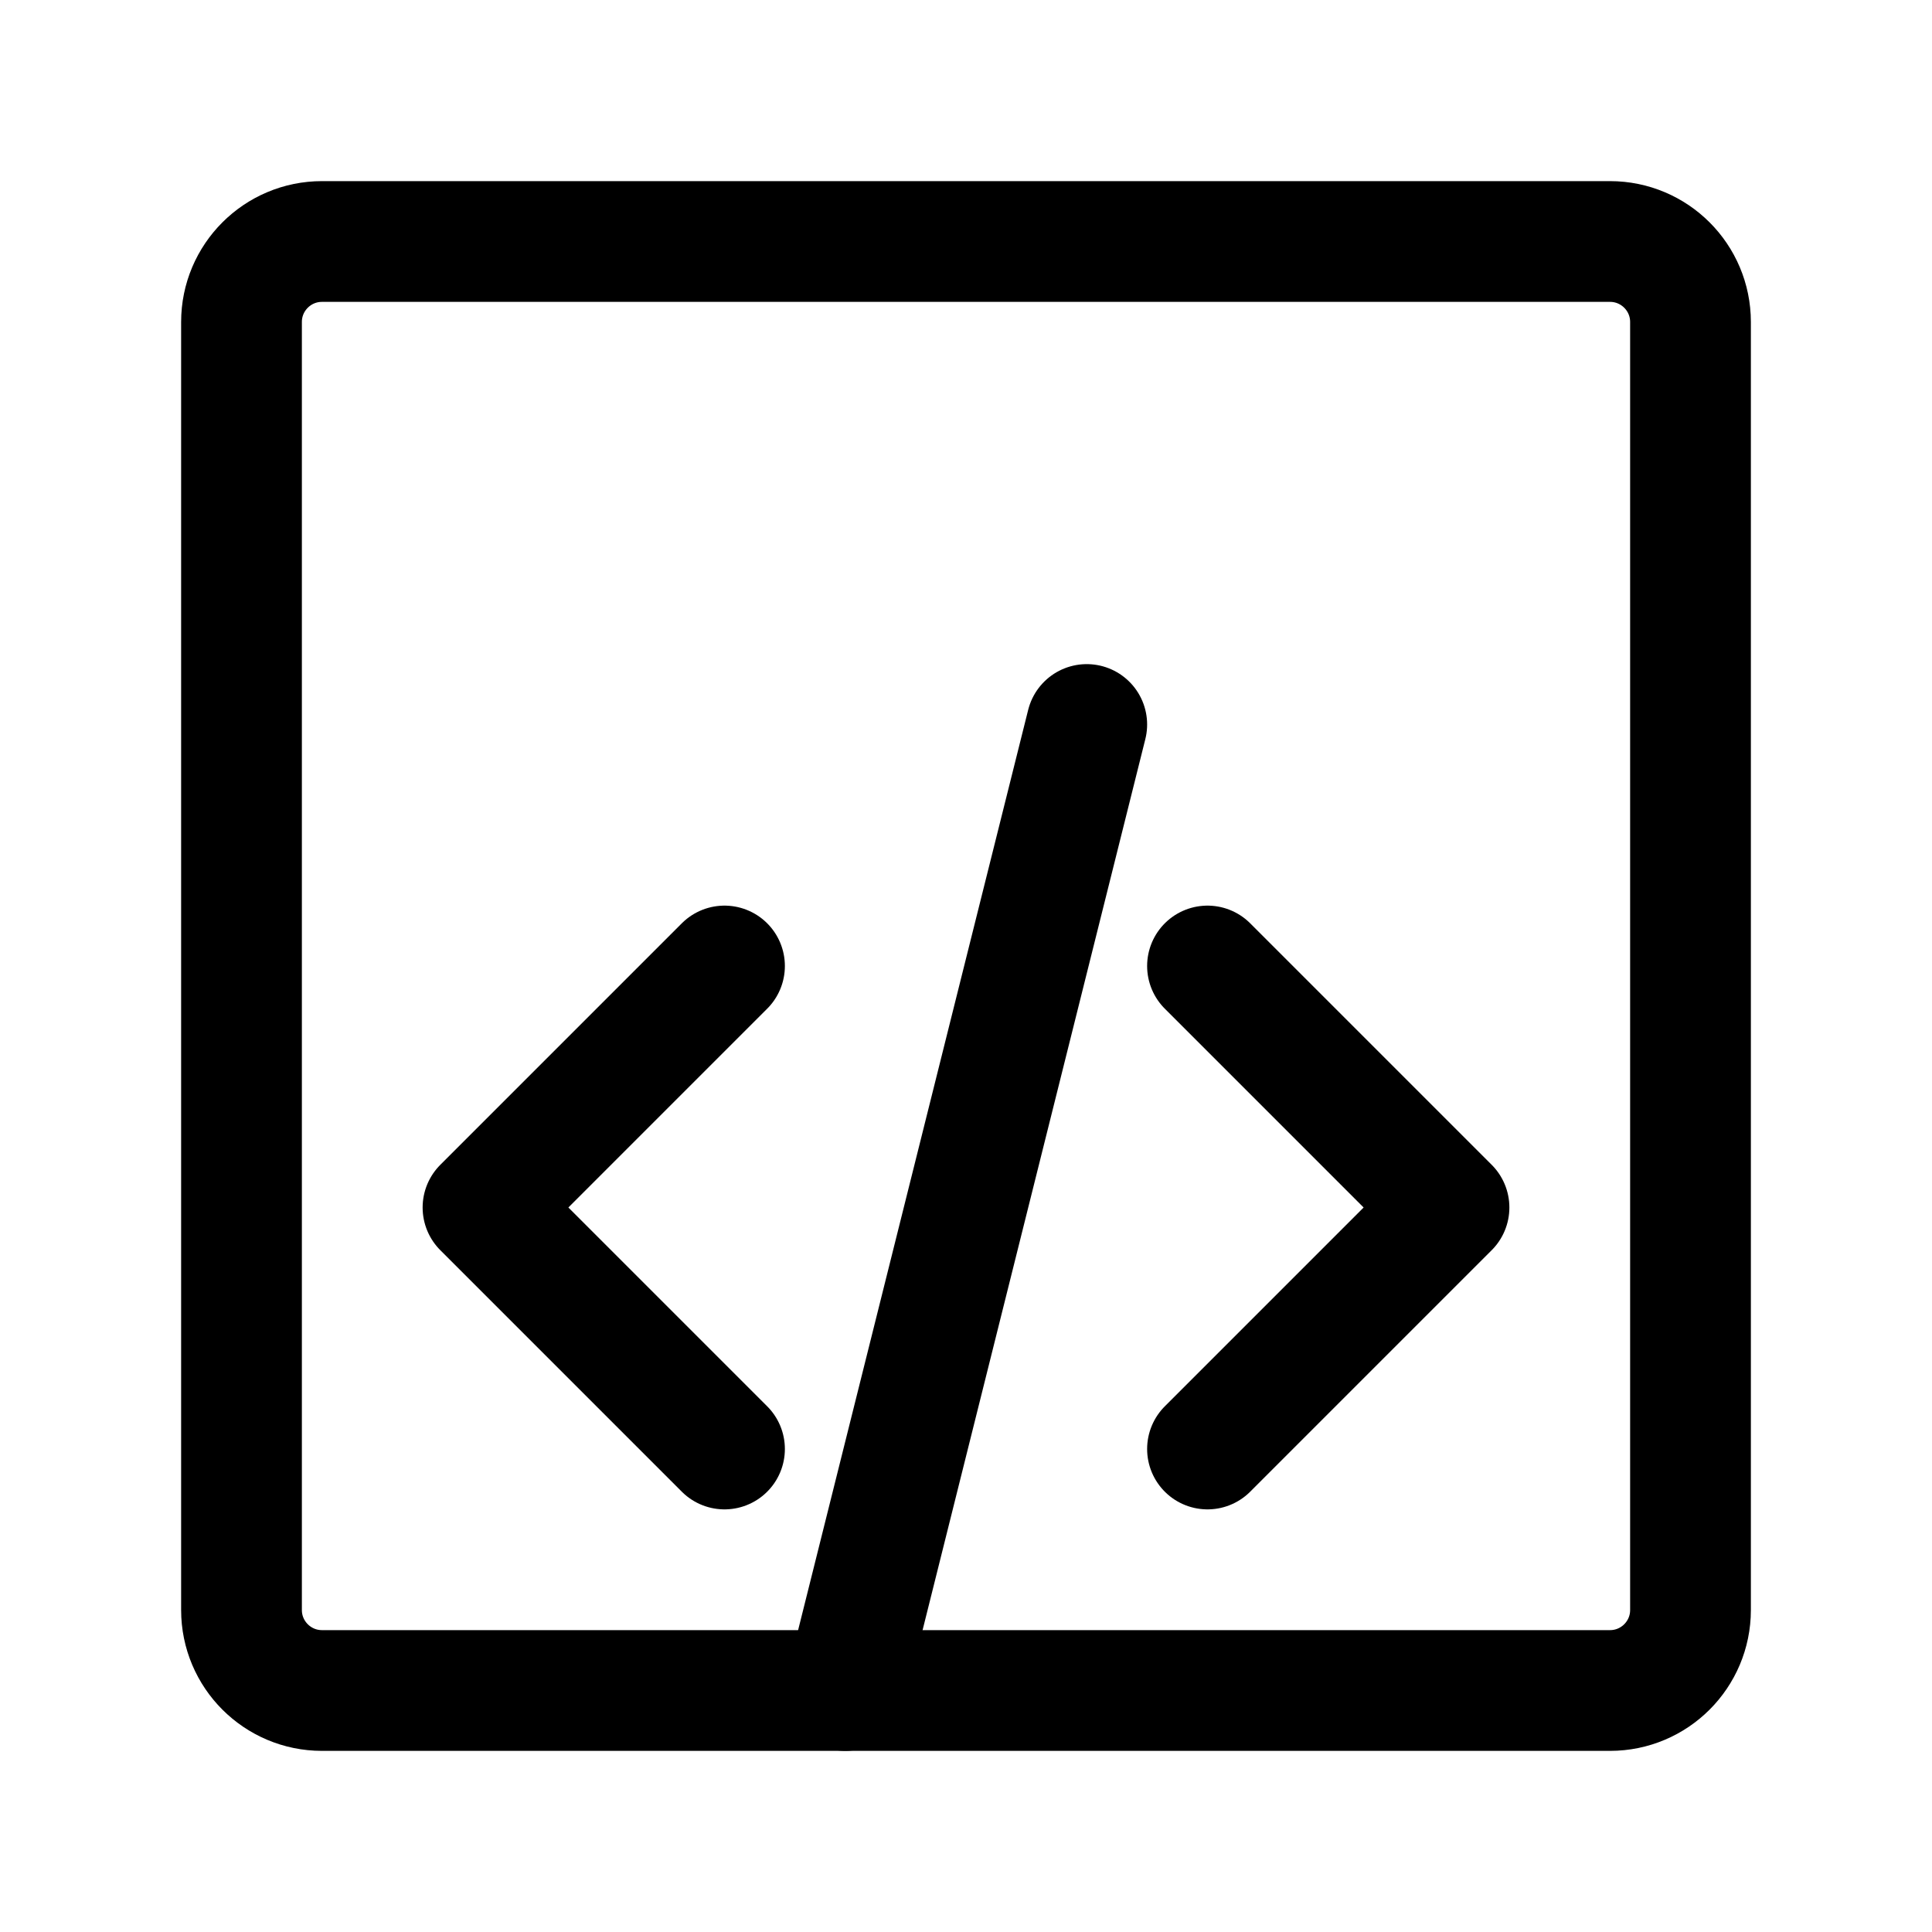 <?xml version="1.0" encoding="utf-8"?>
<svg width="32" height="32" viewBox="0 0 32 32" fill="none" xmlns="http://www.w3.org/2000/svg">
    <path d="M26.667 4H5.333C4.597 4 4 4.597 4 5.333V26.667C4 27.403 4.597 28 5.333 28H26.667C27.403 28 28 27.403 28 26.667V5.333C28 4.597 27.403 4 26.667 4Z" stroke="black" stroke-width="2" stroke-linecap="round" stroke-linejoin="round"/>
    <path d="M12 16L8 20L12 24" stroke="black" stroke-width="2" stroke-linecap="round" stroke-linejoin="round"/>
    <path d="M20 16L24 20L20 24" stroke="black" stroke-width="2" stroke-linecap="round" stroke-linejoin="round"/>
    <path d="M18 12L14 28" stroke="black" stroke-width="2" stroke-linecap="round" stroke-linejoin="round"/>
</svg>


